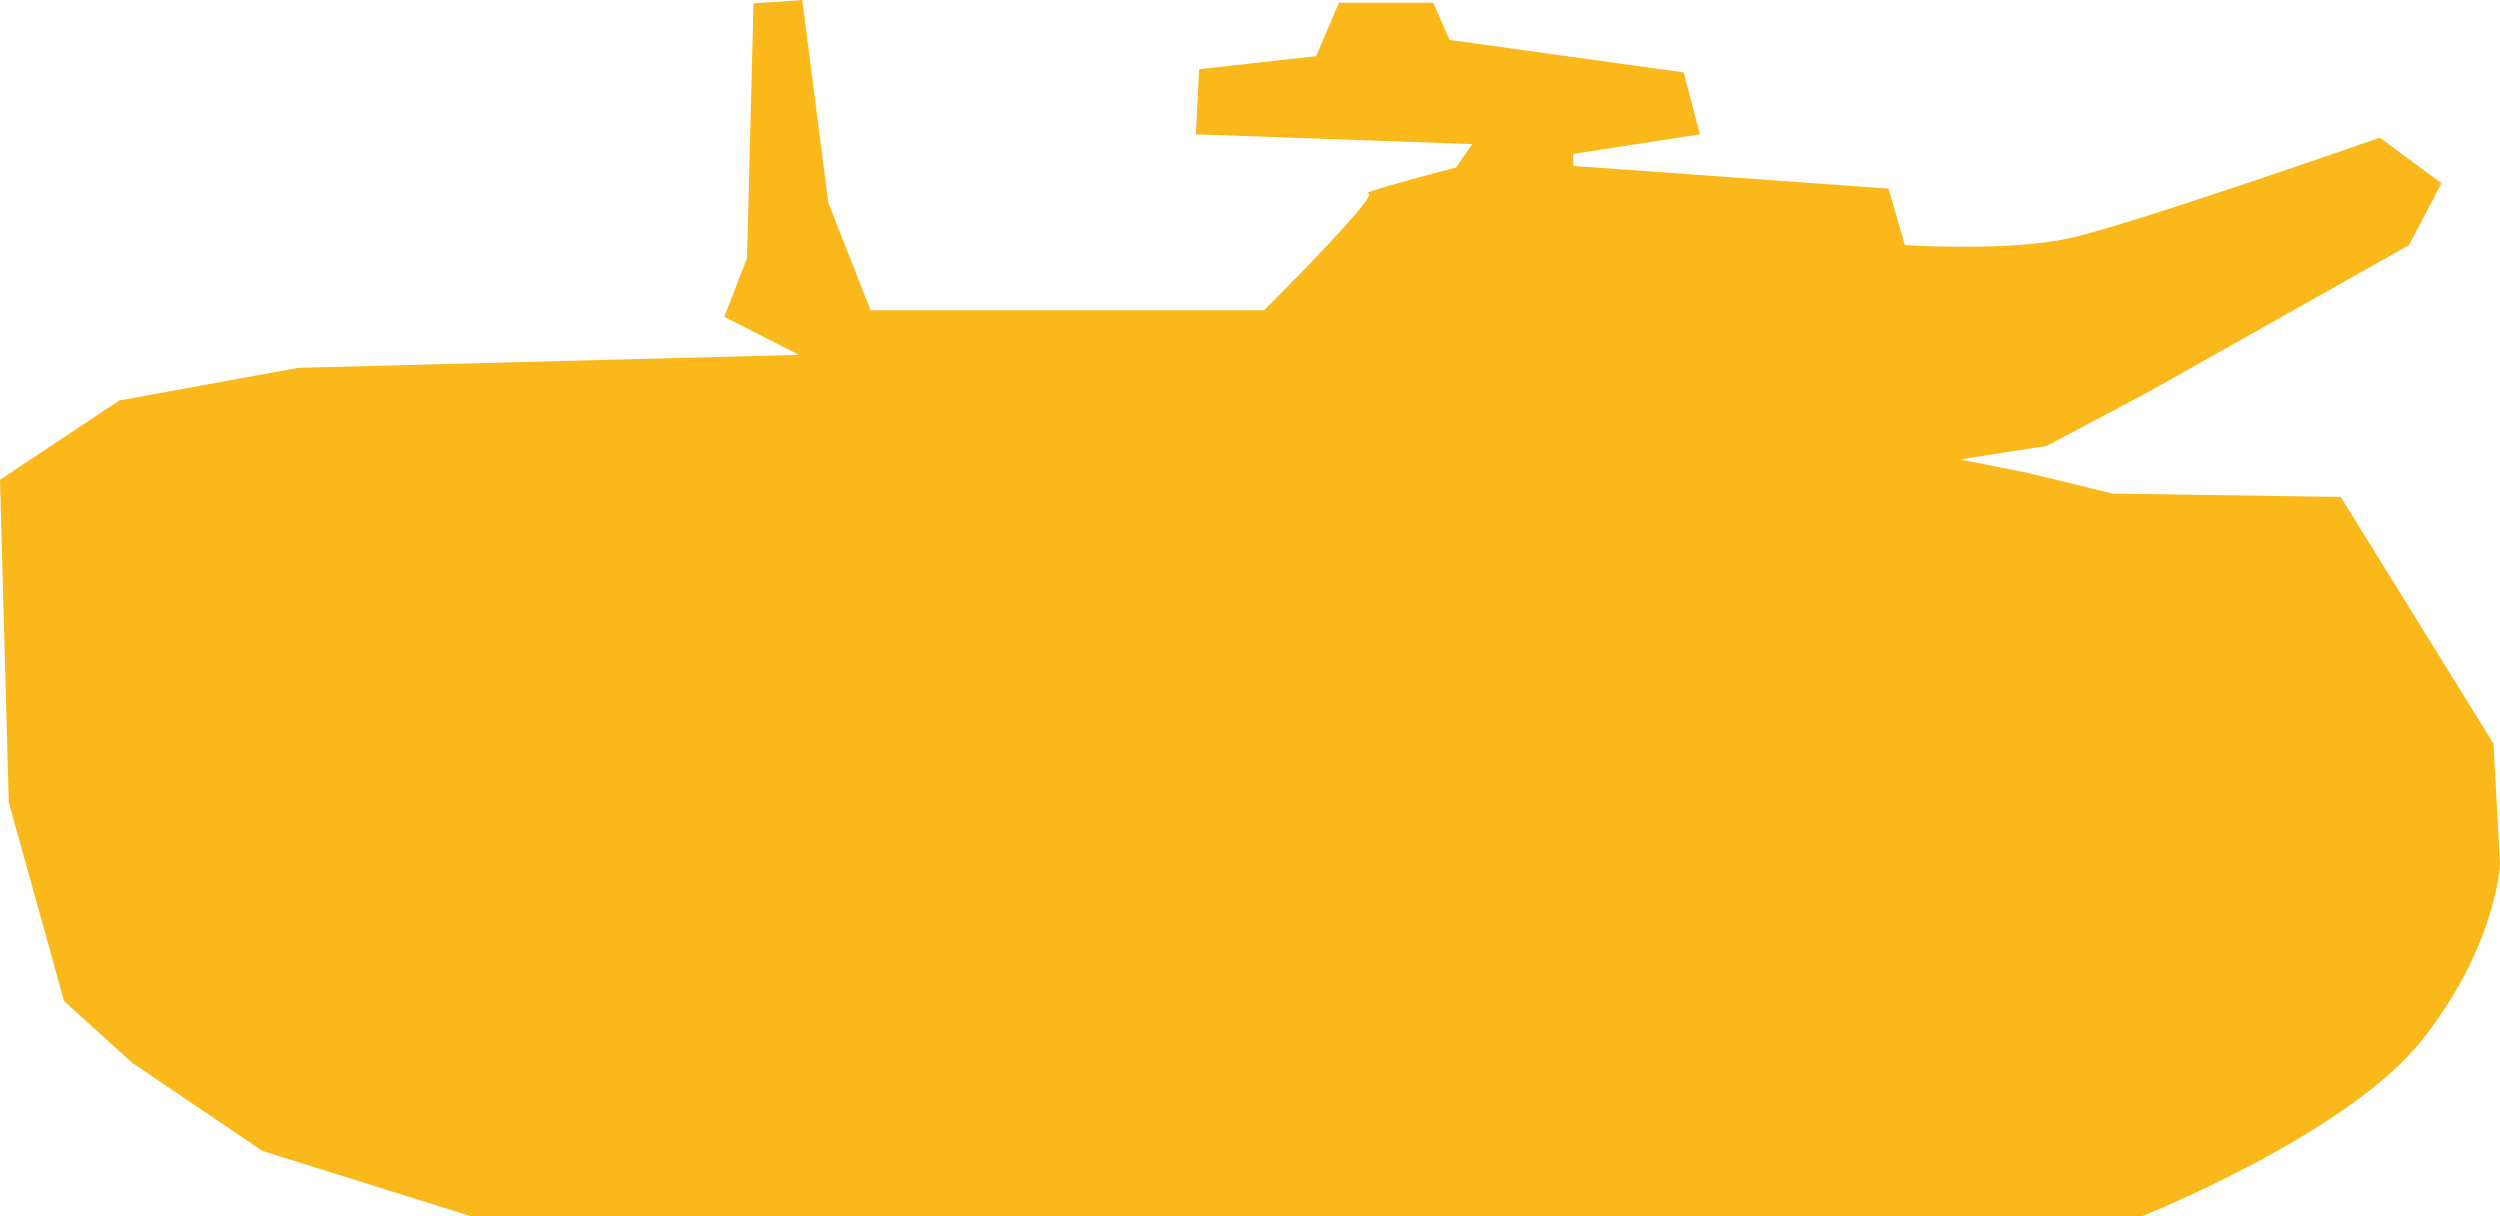 <svg xmlns="http://www.w3.org/2000/svg" xmlns:xlink="http://www.w3.org/1999/xlink" preserveAspectRatio="xMidYMid" width="37" height="18" viewBox="0 0 37 18">
  <defs>
    <style>
      .cls-1 {
        fill: #fab81b;
        fill-rule: evenodd;
      }
    </style>
  </defs>
  <path d="M6.964,17.998 L31.705,17.998 C31.705,17.998 34.738,16.792 35.845,15.394 C36.952,13.995 37.000,12.790 37.000,12.790 L36.904,11.006 L34.642,7.354 L31.273,7.306 L30.018,7.001 L29.007,6.799 L30.289,6.600 L31.802,5.798 L35.653,3.628 L36.134,2.712 L35.220,2.037 C35.220,2.037 31.513,3.338 30.599,3.532 C29.684,3.724 28.192,3.628 28.192,3.628 L27.951,2.792 L23.282,2.455 L23.282,2.278 L25.159,1.988 L24.919,1.072 L21.453,0.590 L21.212,0.040 L19.816,0.040 L19.479,0.831 L17.747,1.024 L17.699,1.988 L21.790,2.133 L21.550,2.479 C21.550,2.479 20.057,2.865 20.250,2.865 C20.442,2.865 18.709,4.592 18.709,4.592 L12.885,4.592 L12.259,3.001 L11.874,0.002 L11.152,0.050 L11.056,3.821 L10.719,4.689 L11.826,5.252 L4.414,5.444 L1.766,5.927 L-0.000,7.100 L0.130,11.874 L0.948,14.816 L1.958,15.731 L3.884,17.034 L6.964,17.998 Z" class="cls-1"/>
</svg>
